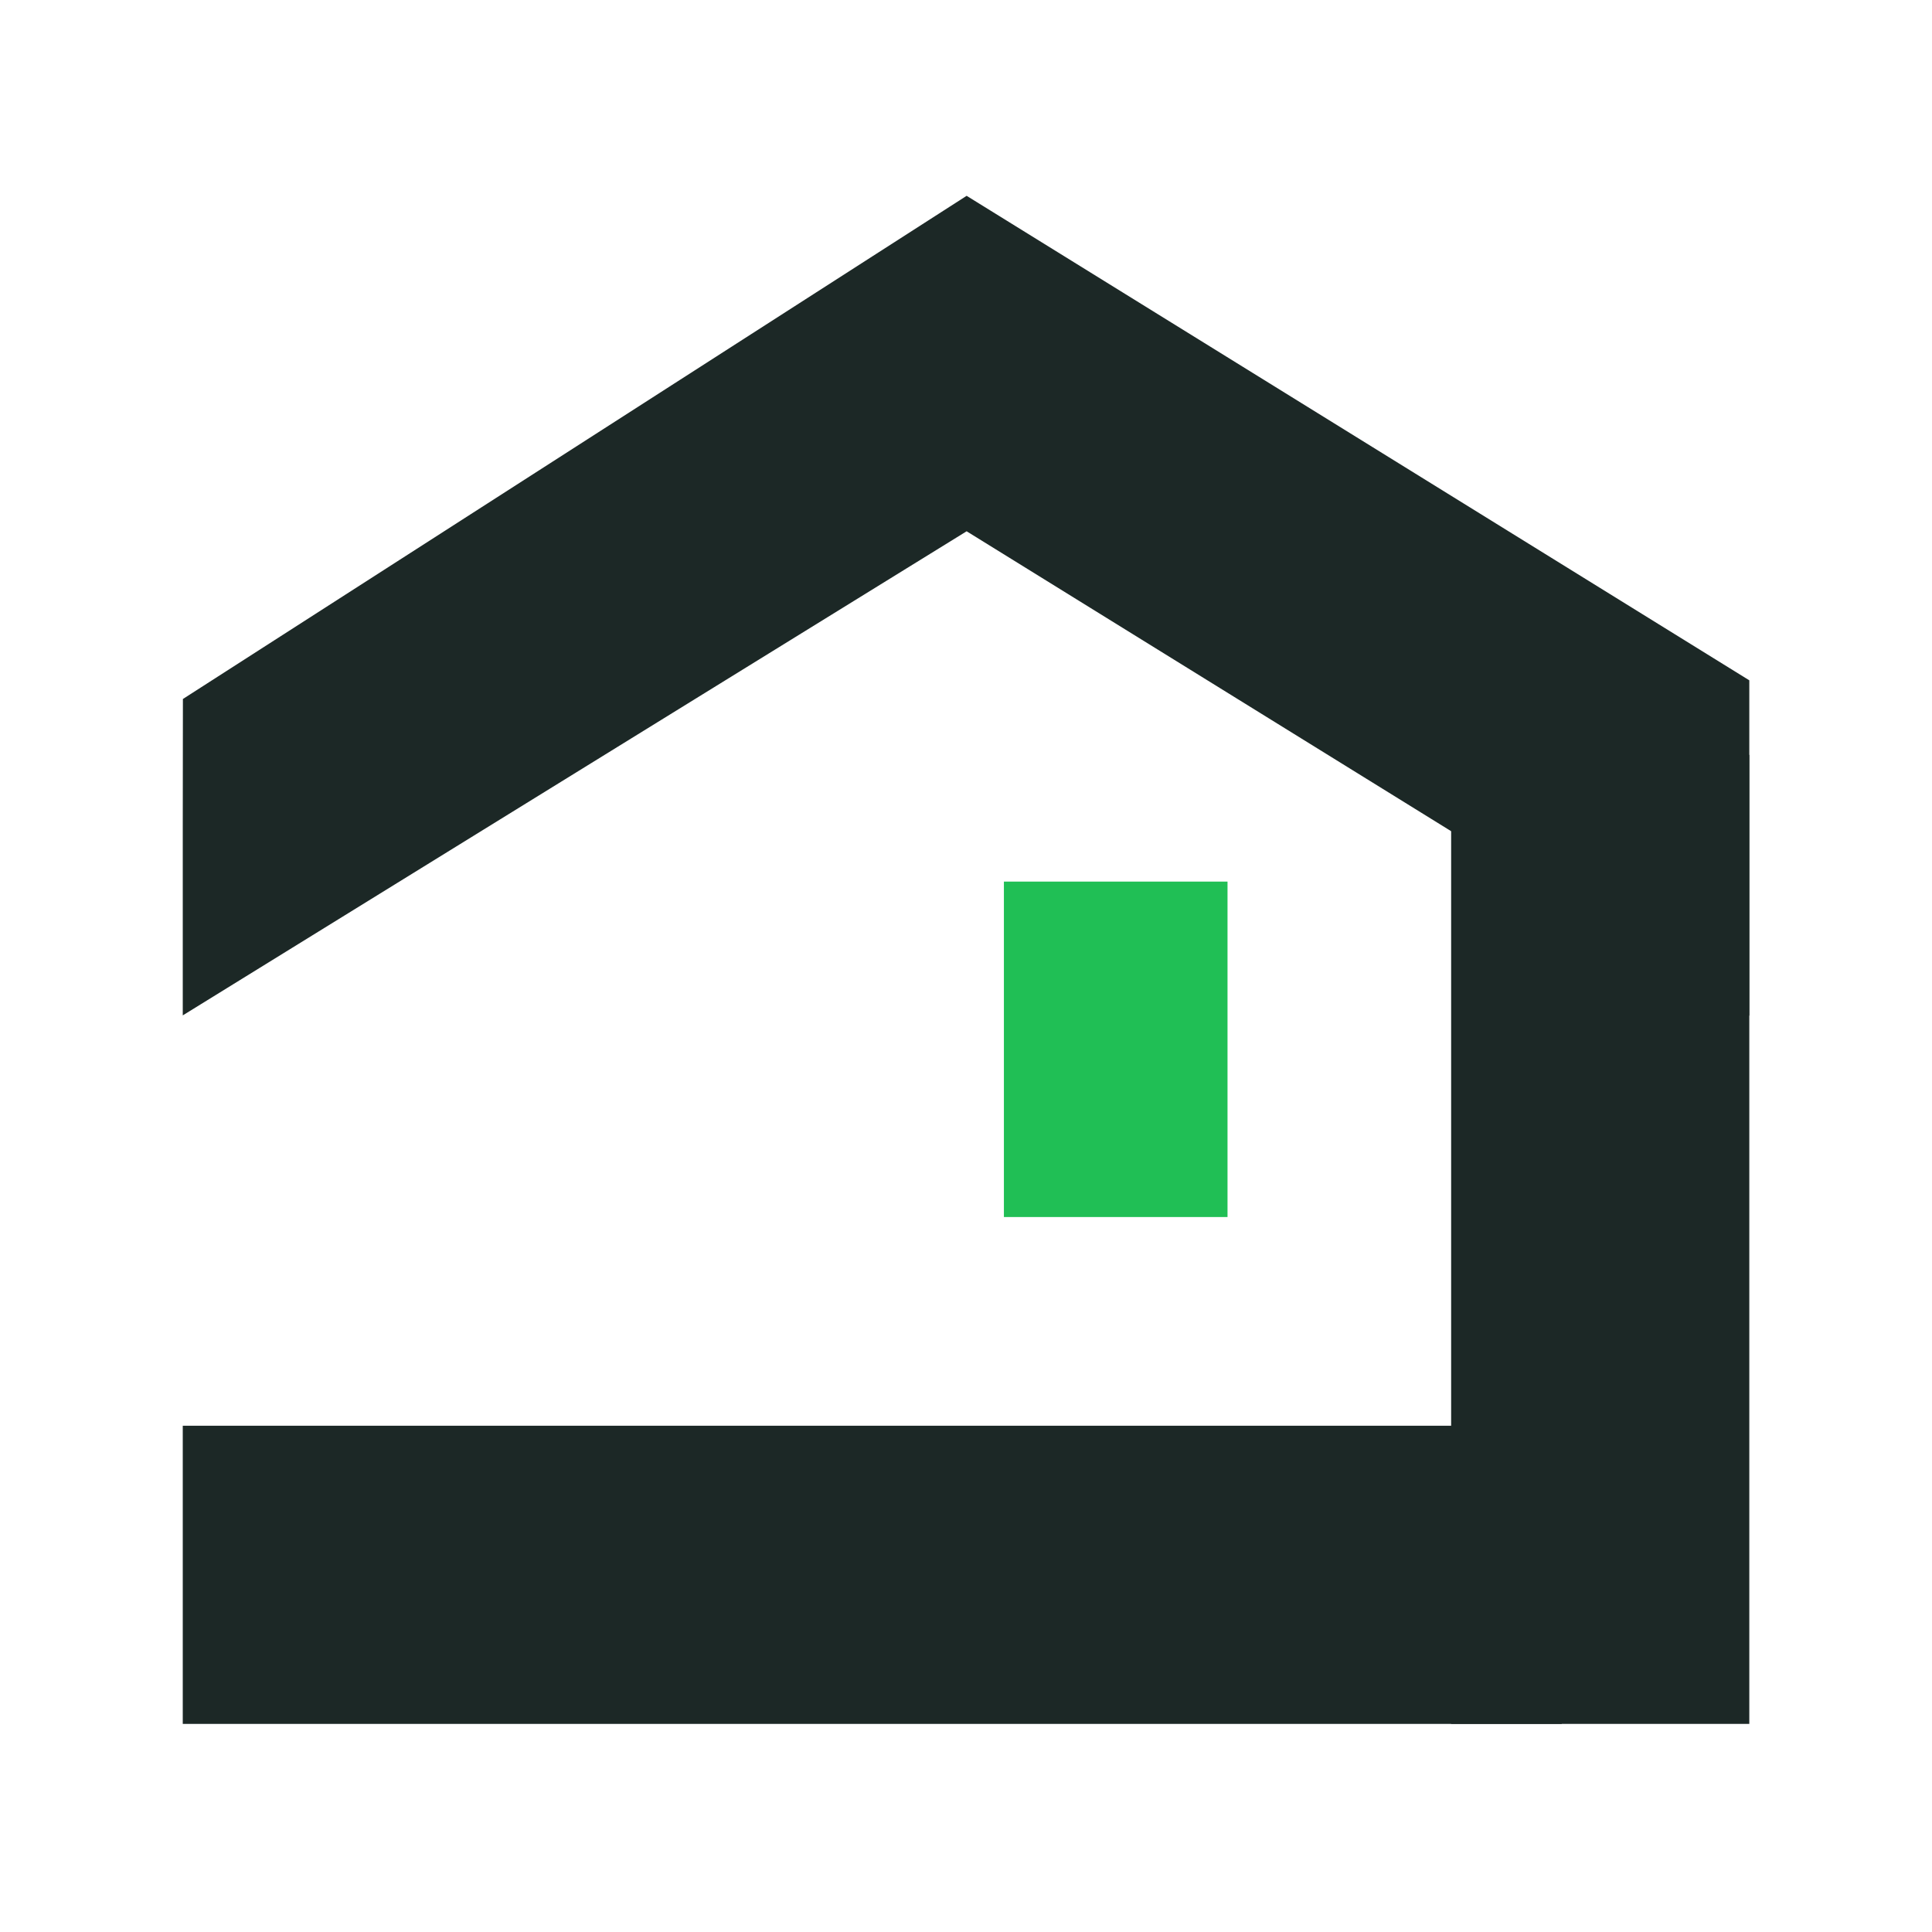 <svg xmlns="http://www.w3.org/2000/svg" version="1.1" xmlns:xlink="http://www.w3.org/1999/xlink" width="1000" height="1000"><style>
    #light-icon {
      display: inline;
    }
    #dark-icon {
      display: none;
    }

    @media (prefers-color-scheme: dark) {
      #light-icon {
        display: none;
      }
      #dark-icon {
        display: inline;
      }
    }
  </style><g id="light-icon"><svg xmlns="http://www.w3.org/2000/svg" version="1.1" xmlns:xlink="http://www.w3.org/1999/xlink" width="1000" height="1000"><g><g transform="matrix(6.757,0,0,6.757,0,0)"><svg xmlns="http://www.w3.org/2000/svg" version="1.1" xmlns:xlink="http://www.w3.org/1999/xlink" width="148" height="148"><svg width="148" height="148" viewBox="0 0 148 148" fill="none" xmlns="http://www.w3.org/2000/svg">
<path d="M74.046 15L14.011 53.544L14 63.537V77.781L74.046 40.697L134 77.809V69.702V52.114L74.046 15Z" fill="#1C2826"></path>
<path d="M76.901 67.532H94.03V93.227H76.901V67.532Z" fill="#20BF55"></path>
<path d="M111.16 57.824H134V132.053H111.16V57.824Z" fill="#1C2826"></path>
<path d="M14 109.214H119.633V132.054H14V109.214Z" fill="#1C2826"></path>
</svg></svg></g></g></svg></g><g id="dark-icon"><svg xmlns="http://www.w3.org/2000/svg" version="1.1" xmlns:xlink="http://www.w3.org/1999/xlink" width="1000" height="1000"><g><g transform="matrix(4.032,0,0,4.032,0,0)"><svg xmlns="http://www.w3.org/2000/svg" version="1.1" xmlns:xlink="http://www.w3.org/1999/xlink" width="248" height="248"><svg width="248" height="248" viewBox="0 0 248 248" fill="none" xmlns="http://www.w3.org/2000/svg">
<rect width="248" height="248" rx="124" fill="white"></rect>
<path d="M124.057 44L50.014 91.538L50 103.862V121.43L124.057 75.693L198 121.464V111.466V89.774L124.057 44Z" fill="#1C2826"></path>
<path d="M127.577 108.789H148.704V140.479H127.577V108.789Z" fill="#20BF55"></path>
<path d="M169.831 96.816H198V188.365H169.831V96.816Z" fill="#1C2826"></path>
<path d="M50 160.196H180.281V188.365H50V160.196Z" fill="#1C2826"></path>
</svg></svg></g></g></svg></g></svg>